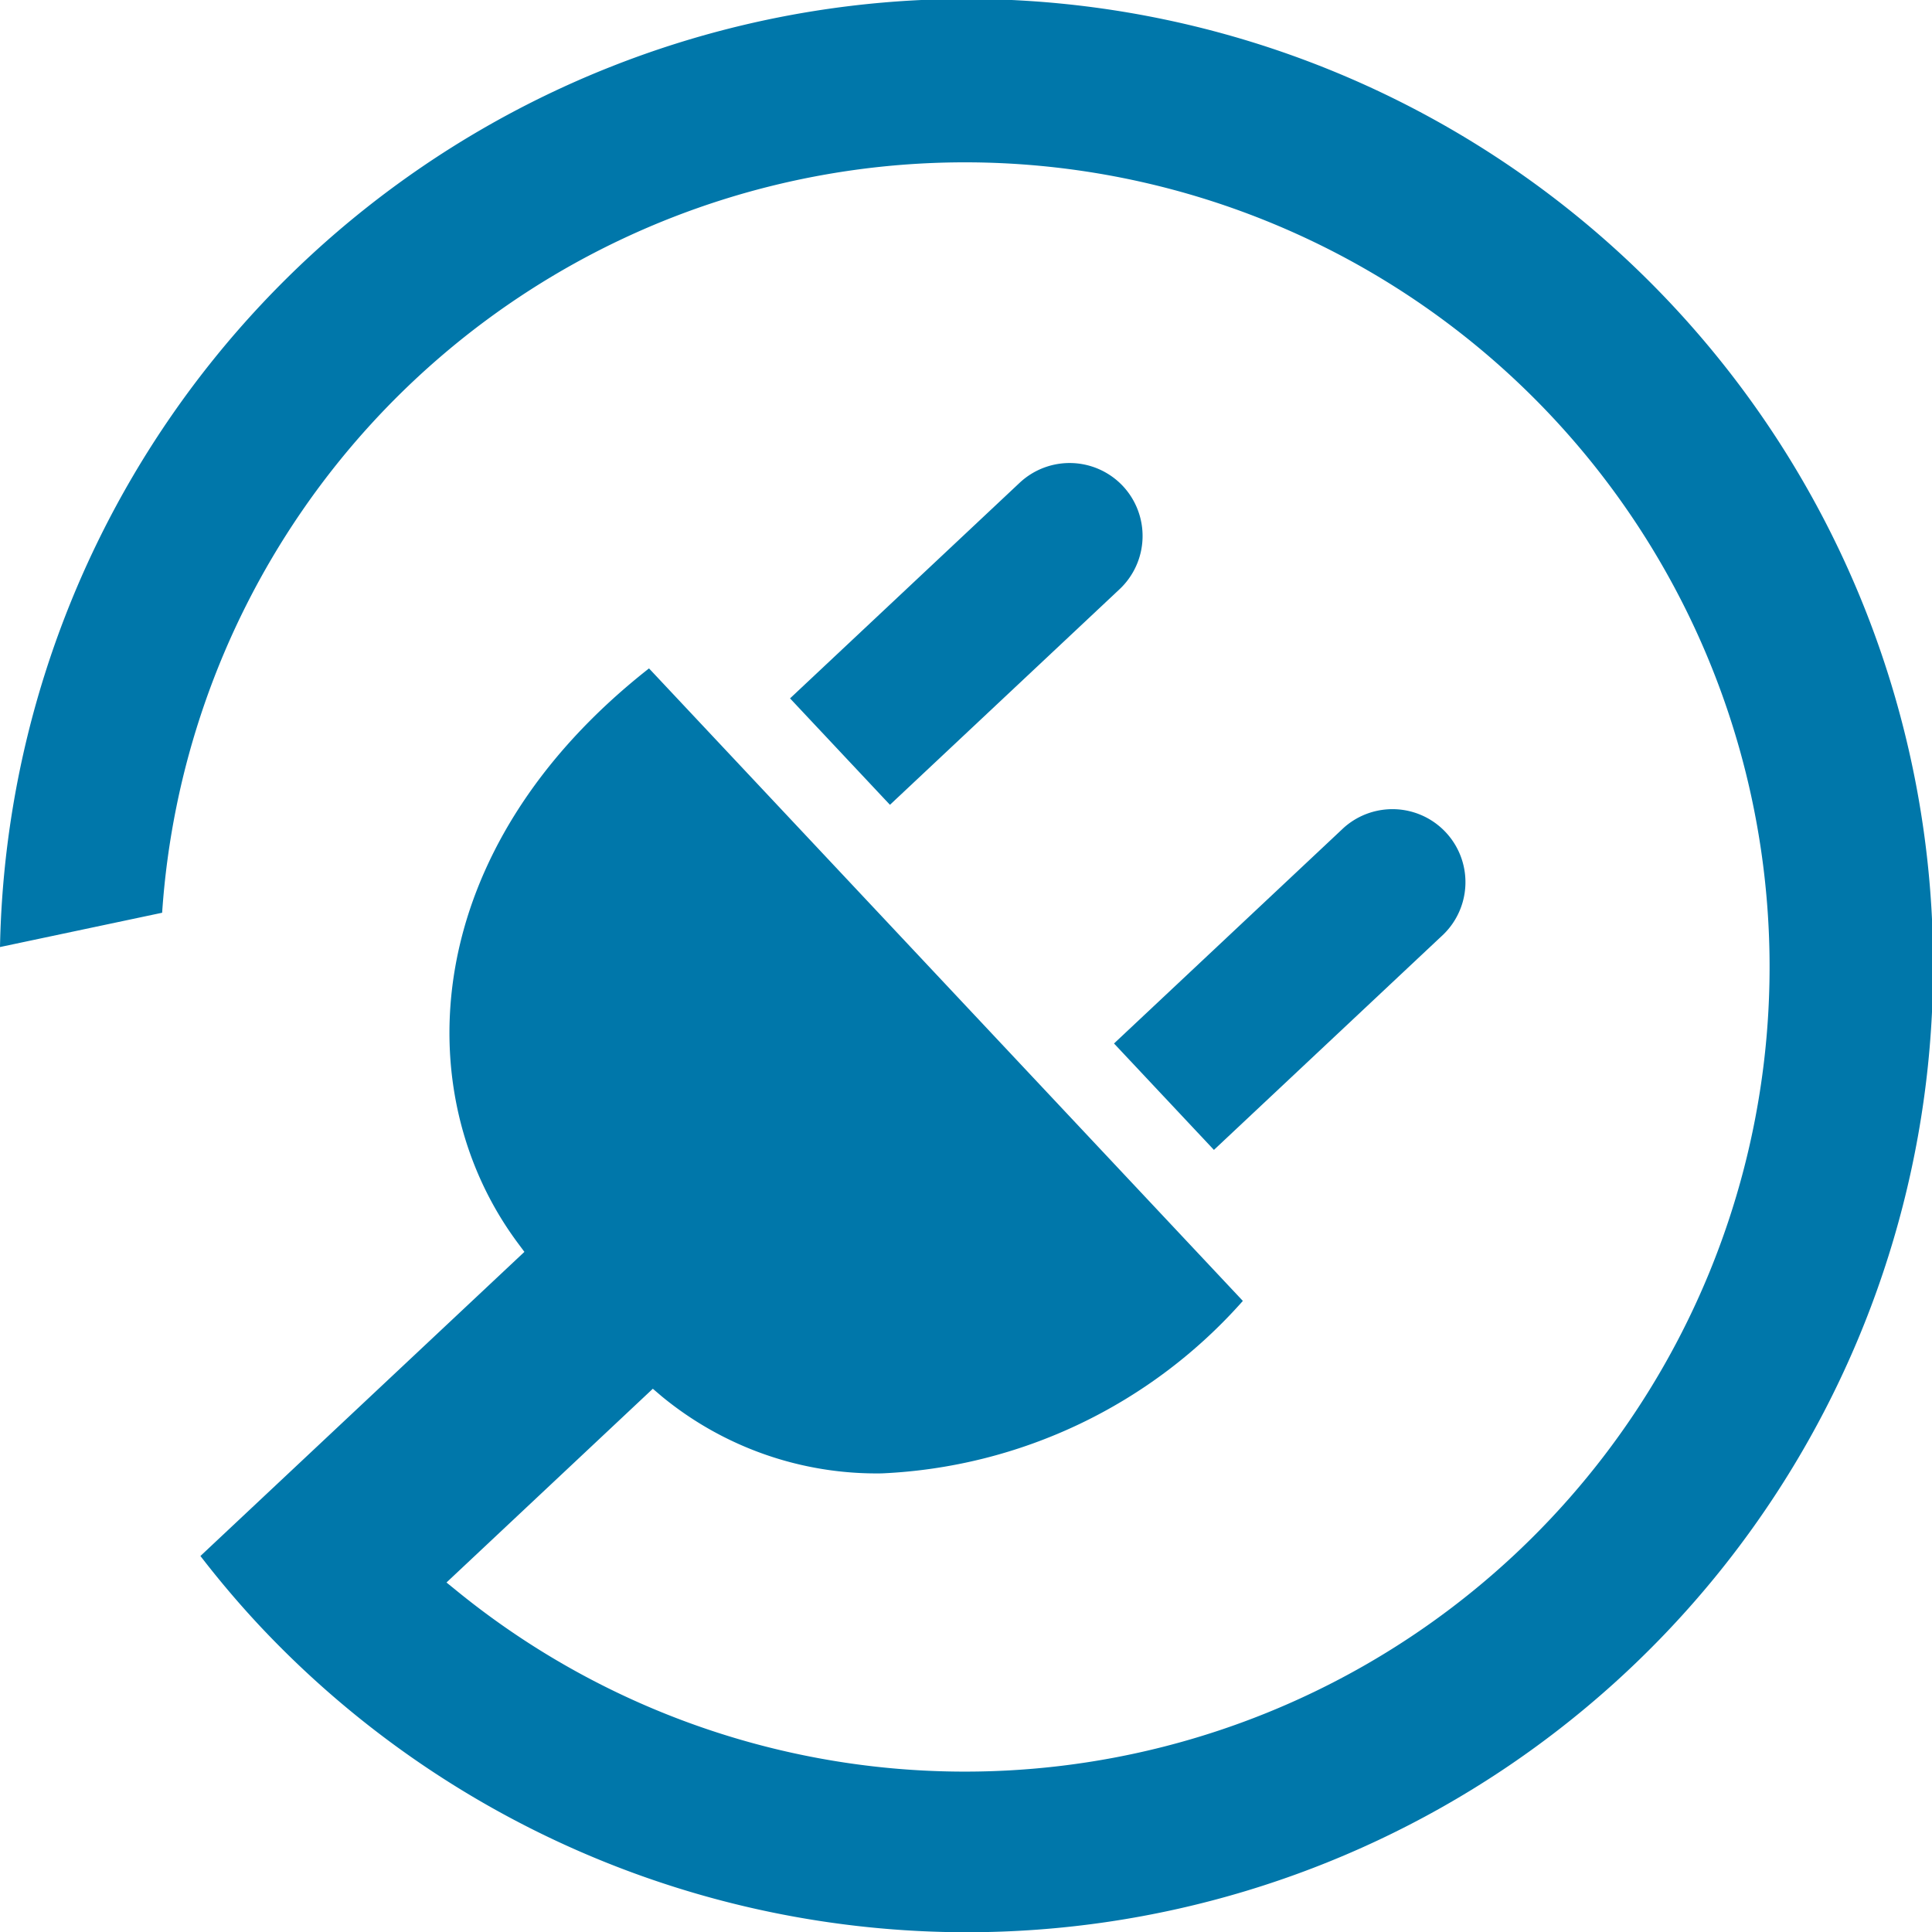 <svg xmlns="http://www.w3.org/2000/svg" width="46.019" height="46.025" viewBox="0 0 46.019 46.025"><defs><style>.a{fill:#07a;}</style></defs><path class="a" d="M540.576,407.88a1.741,1.741,0,0,0-2.458-.078l-5.47,5.136,2.38,2.535,5.47-5.136A1.741,1.741,0,0,0,540.576,407.88Z" transform="translate(-513.83 -396.303)"/><path class="a" d="M662.191,539.96l-5.47,5.136,2.38,2.535,5.47-5.136a1.739,1.739,0,0,0-2.38-2.535Z" transform="translate(-630.186 -520.241)"/><path class="a" d="M253.091,276.018a23.025,23.025,0,1,0-23.018-23.467l3.862-.817a19.166,19.166,0,1,1,7.049,16.177l-.276-.224,4.915-4.615.212.181a8.047,8.047,0,0,0,5.242,1.835h0a12.205,12.205,0,0,0,8.6-4.108l-14.145-15.066c-5.508,4.326-5.763,10.129-3.133,13.676l.165.222-7.717,7.244c.459.595.946,1.168,1.452,1.706A23.115,23.115,0,0,0,253.091,276.018Z" transform="translate(-230.073 -229.993)"/></svg>